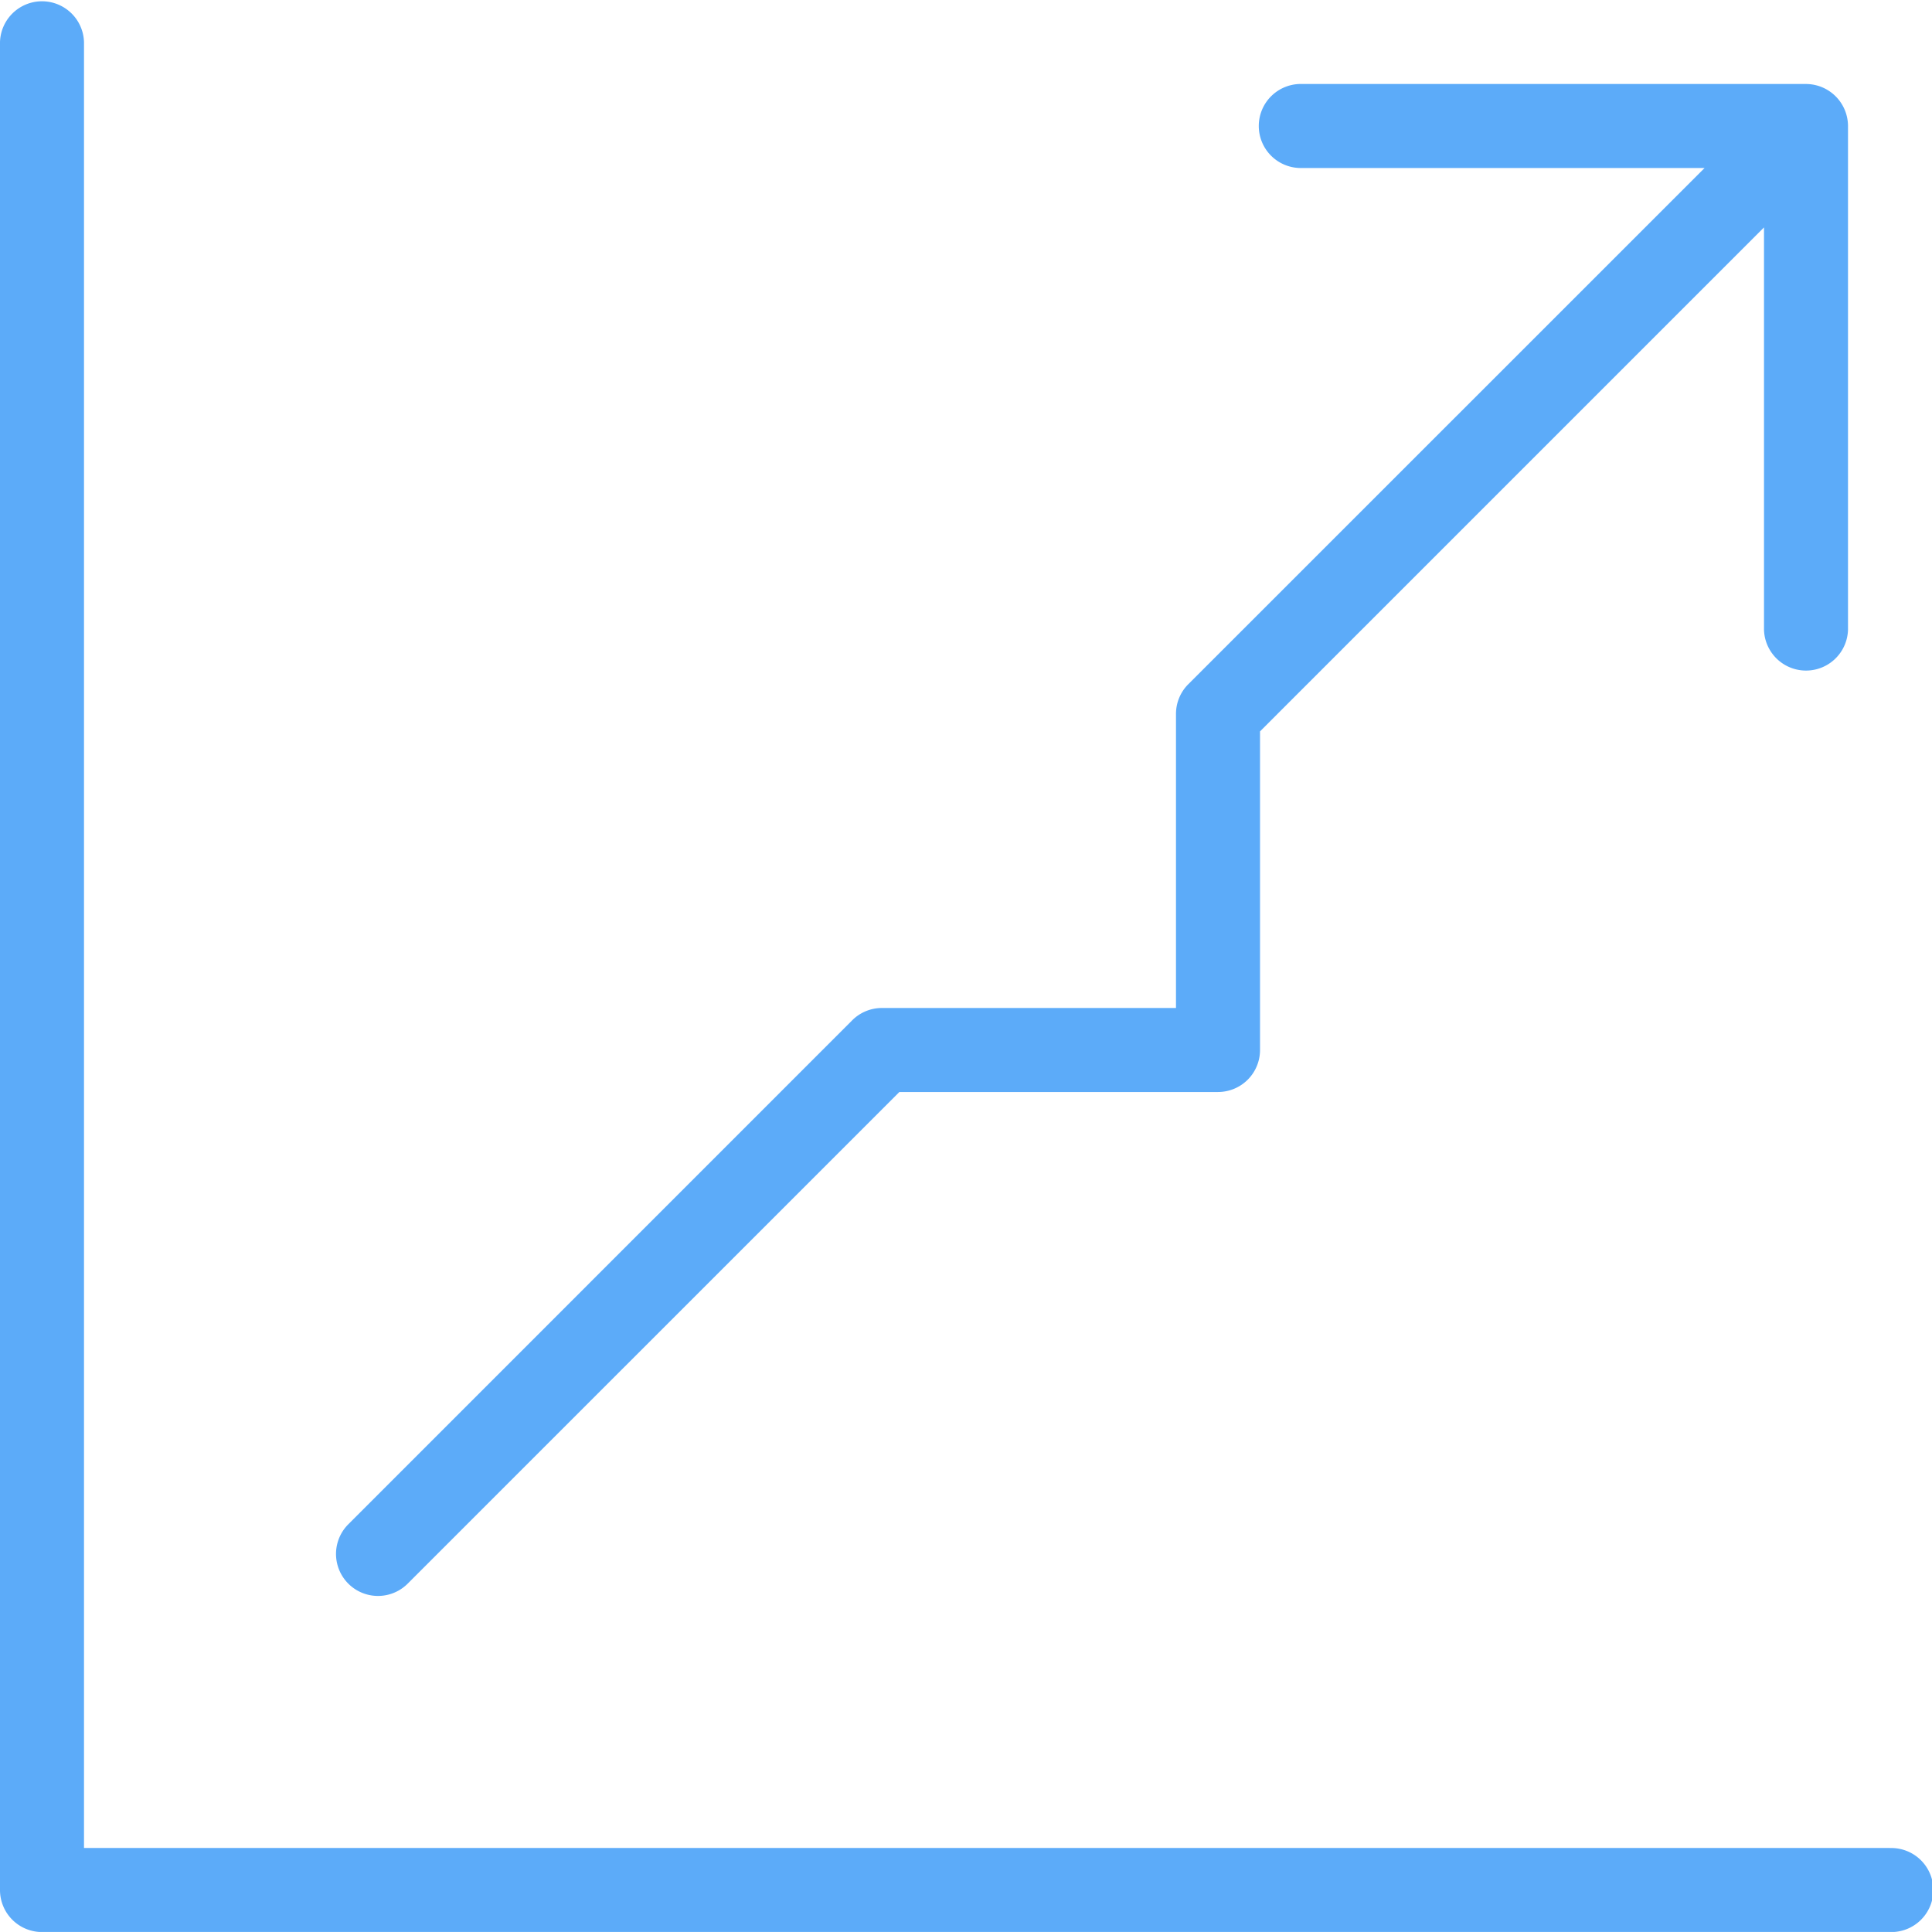 <svg xmlns="http://www.w3.org/2000/svg" width="49.199" height="49.198" viewBox="0 0 49.199 49.198"><defs><style>.a{fill:#5cabf9;}</style></defs><path class="a" d="M48.129,47.059H2.139V1.07A1.07,1.07,0,0,0,0,1.07V48.129A1.07,1.07,0,0,0,1.07,49.2h47.06a1.07,1.07,0,1,0,0-2.139Z"/><path class="a" d="M85.389,32.043V39.53H77.9a1.067,1.067,0,0,0-.756.313L64.312,52.677a1.069,1.069,0,1,0,1.512,1.512L78.345,41.669h8.114a1.07,1.07,0,0,0,1.07-1.07V32.486l12.834-12.834V29.9a1.07,1.07,0,0,0,2.139,0V17.07a1.073,1.073,0,0,0-1.07-1.07H88.6a1.07,1.07,0,1,0,0,2.139H98.85L85.7,31.287A1.067,1.067,0,0,0,85.389,32.043Z" transform="translate(-55.442 -13.861)"/></svg>